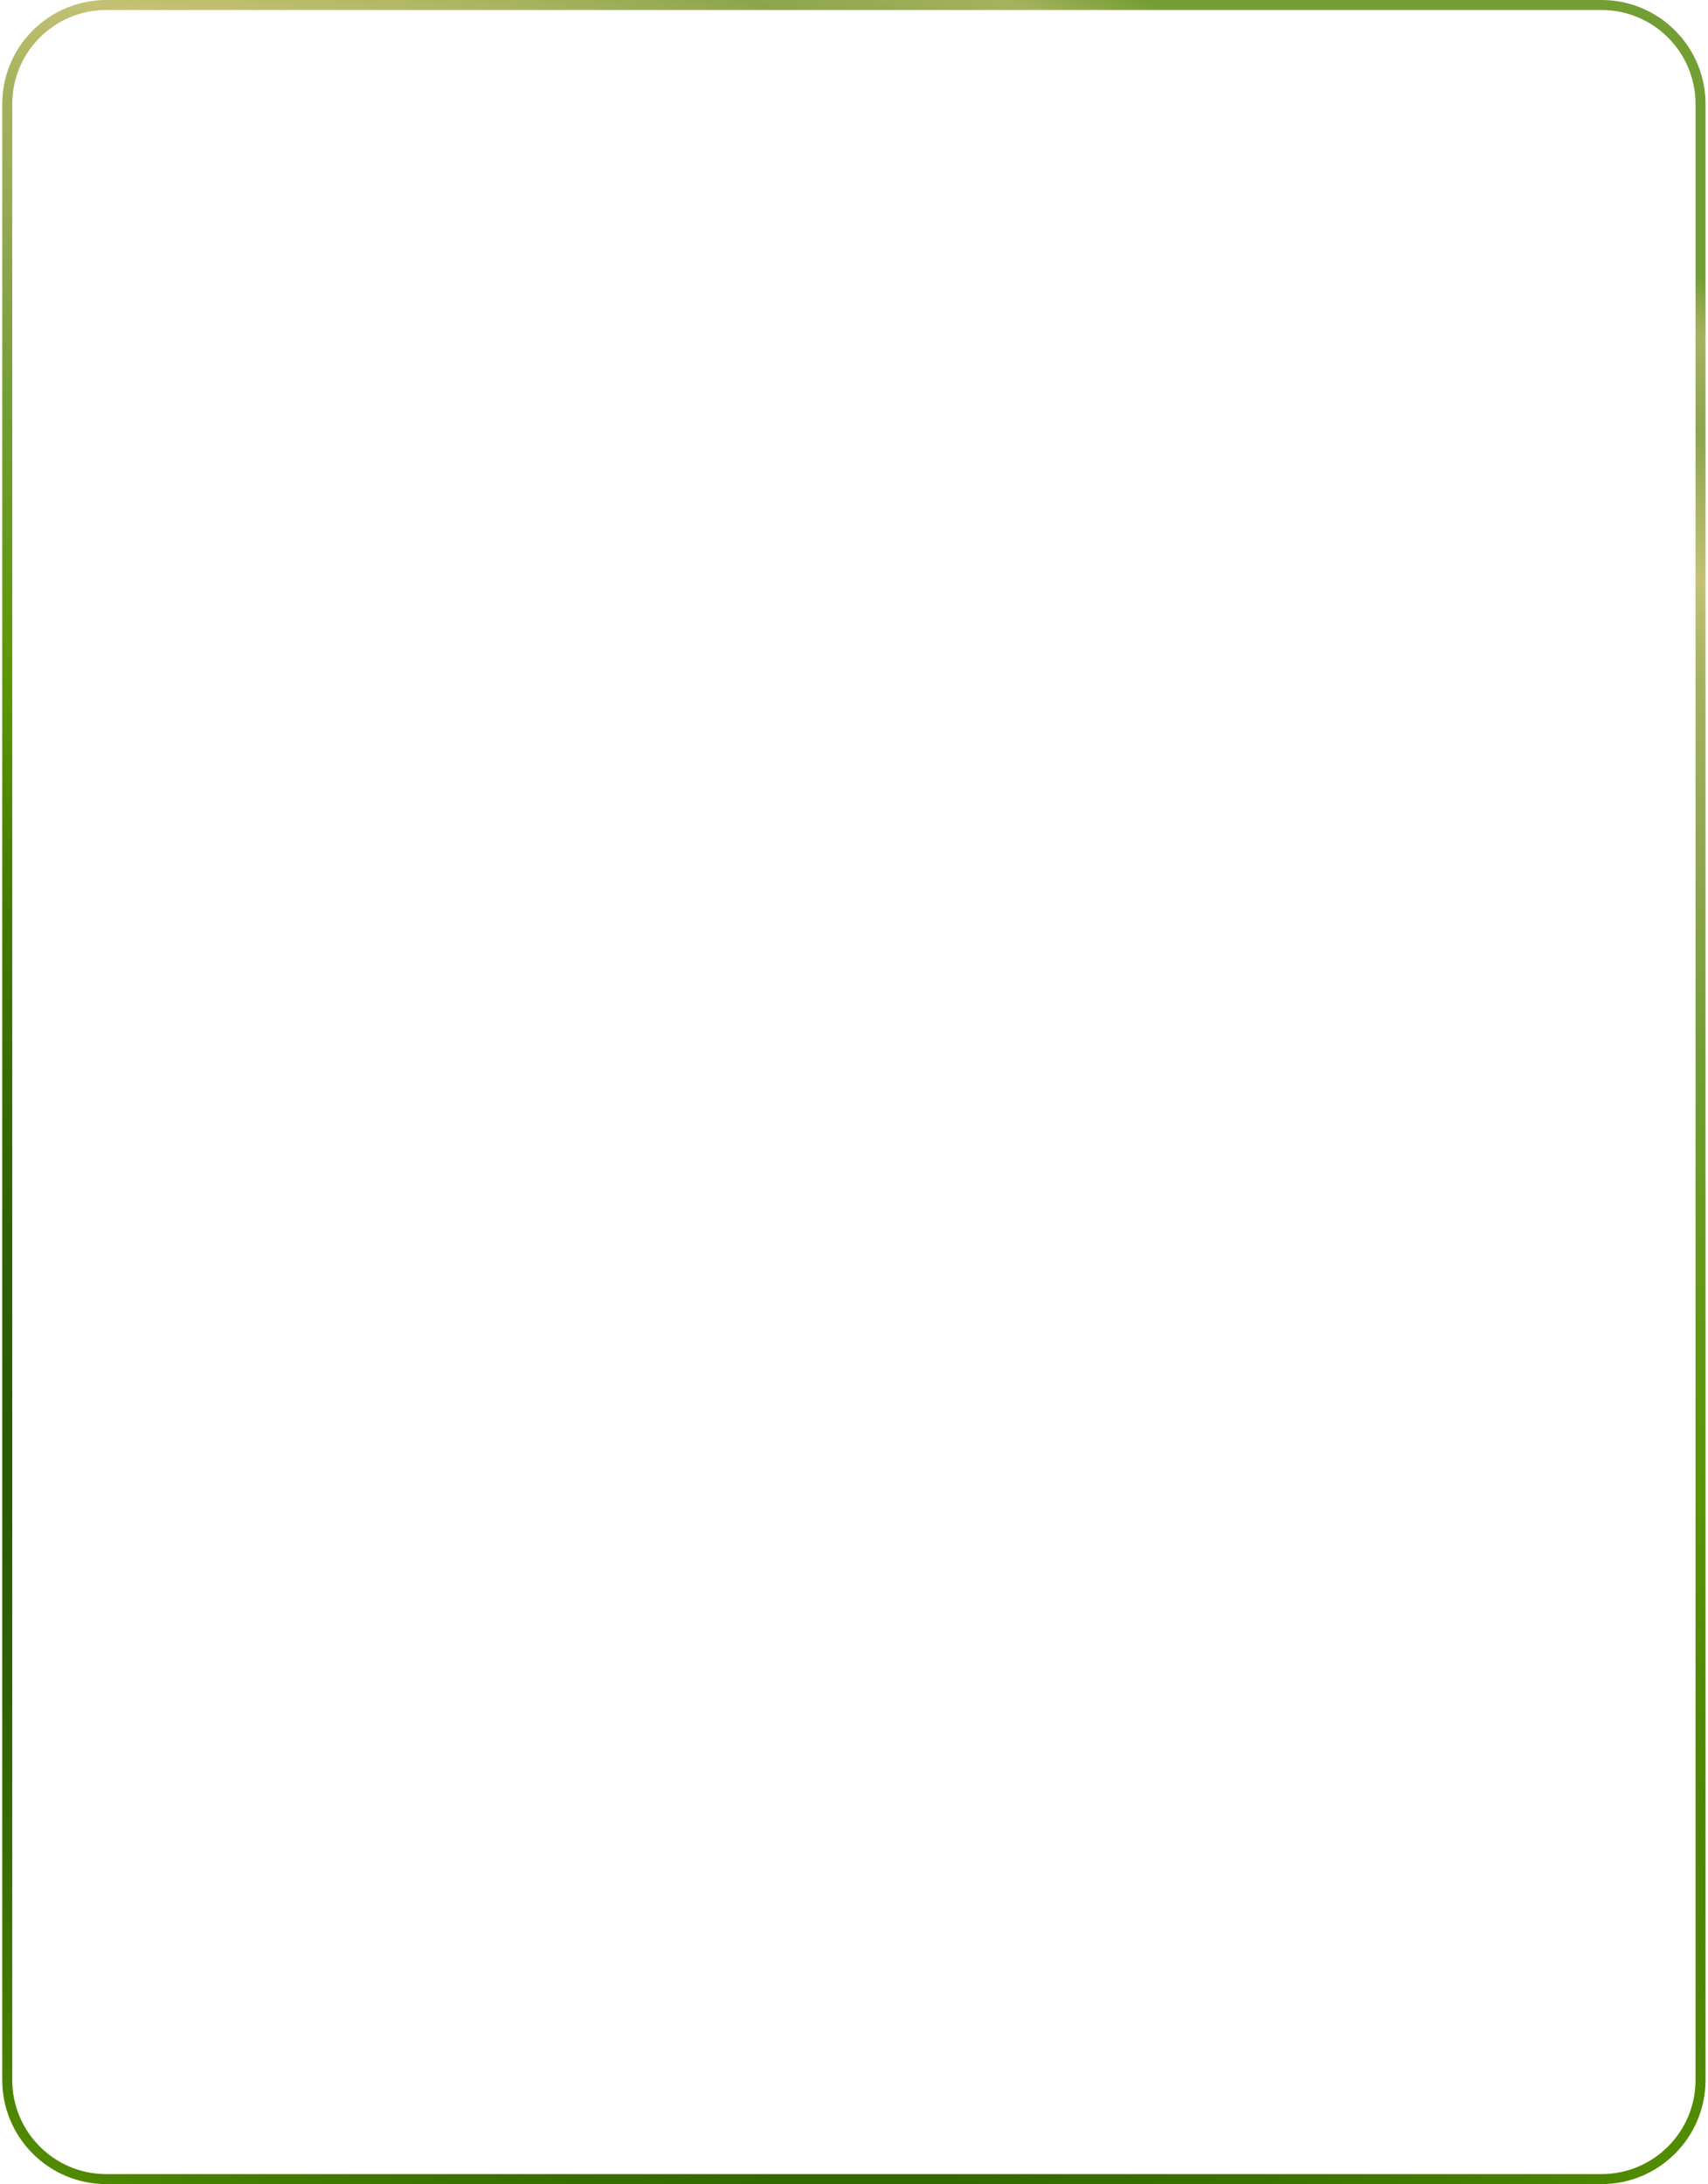 <?xml version="1.0" encoding="UTF-8"?> <svg xmlns="http://www.w3.org/2000/svg" width="650" height="831" viewBox="0 0 650 831" fill="none"><path fill-rule="evenodd" clip-rule="evenodd" d="M609.456 3.802H40.46C20.688 3.802 4.66 19.83 4.66 39.602V791.398C4.66 811.17 20.688 827.198 40.46 827.198H609.456C629.227 827.198 645.256 811.17 645.256 791.398V39.602C645.256 19.83 629.227 3.802 609.456 3.802ZM40.46 0C18.589 0 0.858 17.73 0.858 39.602V791.398C0.858 813.27 18.589 831 40.46 831H609.456C631.327 831 649.057 813.27 649.057 791.398V39.602C649.057 17.73 631.327 0 609.456 0H40.46Z" fill="url(#paint0_radial_240_343)"></path><defs><radialGradient id="paint0_radial_240_343" cx="0" cy="0" r="1" gradientUnits="userSpaceOnUse" gradientTransform="translate(227.451 612.711) rotate(-64.993) scale(643.851 1021.78)"><stop stop-color="#0D0300"></stop><stop offset="0.125" stop-color="#1A4A00"></stop><stop offset="0.264" stop-color="#2E6200"></stop><stop offset="0.406" stop-color="#478000"></stop><stop offset="0.483" stop-color="#5A9600"></stop><stop offset="0.635" stop-color="#739E33"></stop><stop offset="0.707" stop-color="#8CA54C"></stop><stop offset="0.805" stop-color="#A7B25E"></stop><stop offset="0.849" stop-color="#C4C174"></stop><stop offset="0.922" stop-color="#8CA54C"></stop><stop offset="0.97" stop-color="#A7B25E"></stop><stop offset="1" stop-color="#739E33"></stop></radialGradient></defs></svg> 